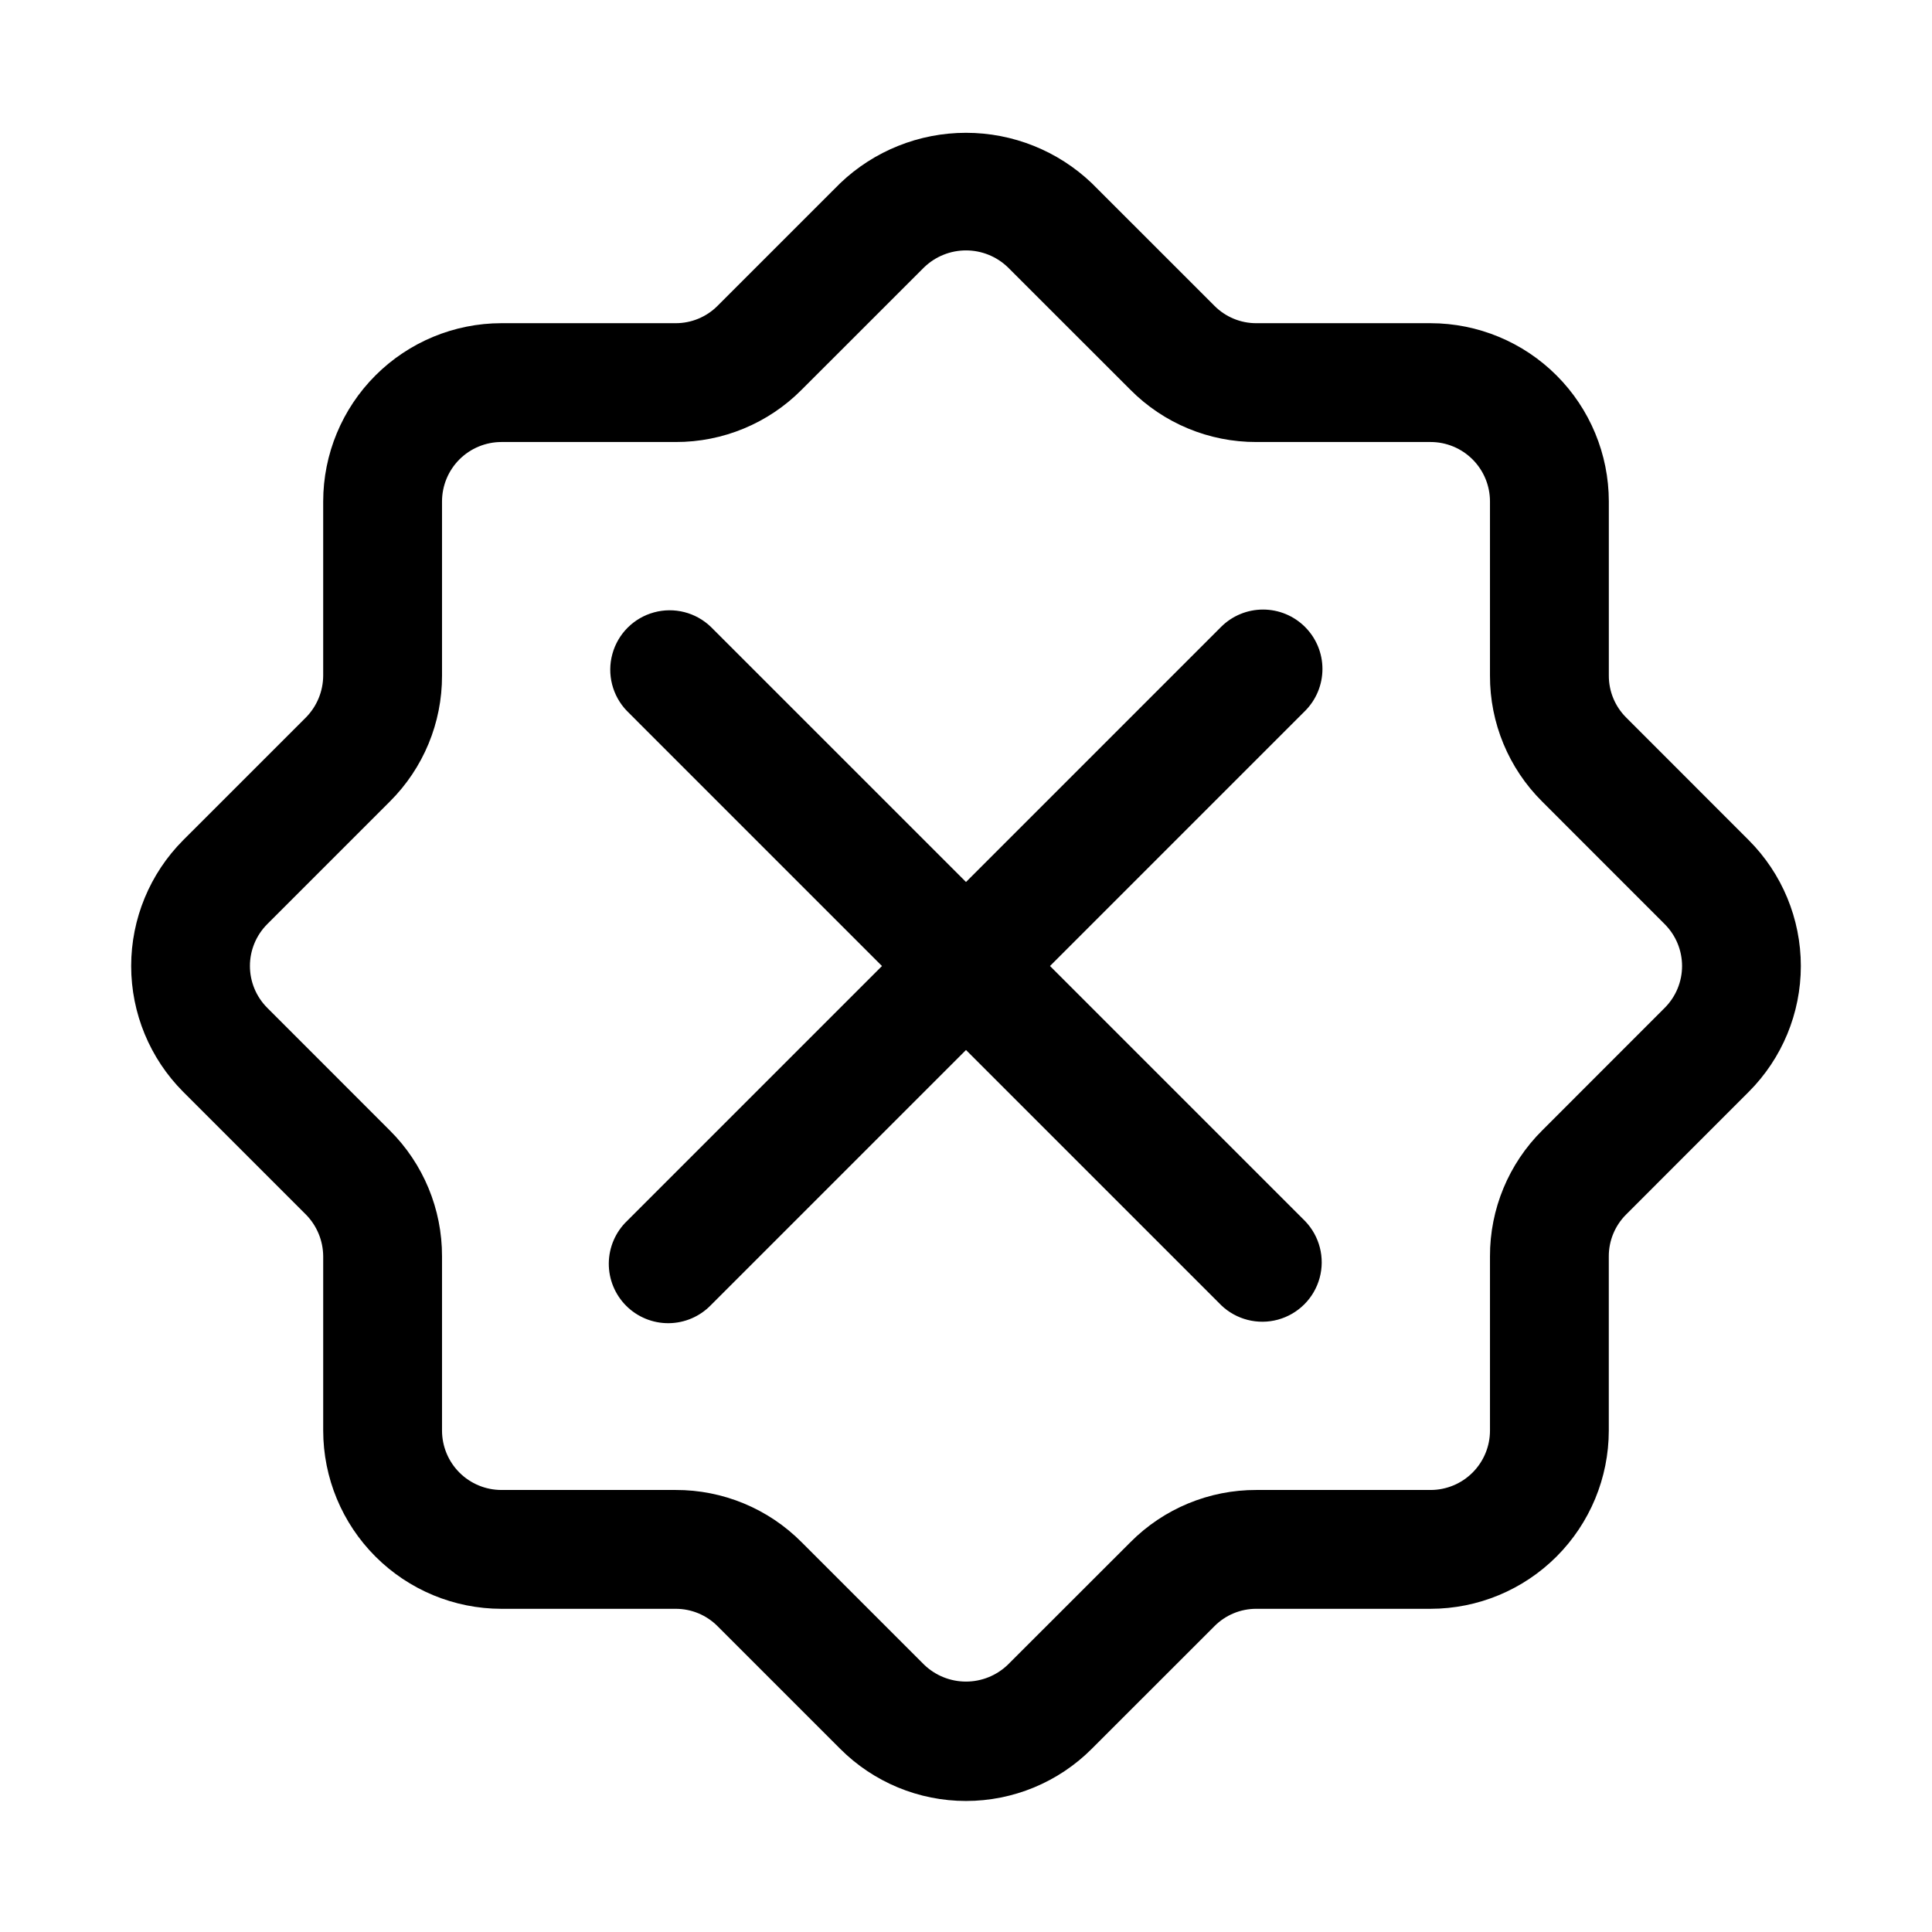<?xml version="1.0" encoding="UTF-8"?>
<!-- Uploaded to: SVG Repo, www.svgrepo.com, Generator: SVG Repo Mixer Tools -->
<svg fill="#000000" width="800px" height="800px" version="1.1" viewBox="144 144 512 512" xmlns="http://www.w3.org/2000/svg">
 <g>
  <path d="m489.85 310.15c-2.953-2.953-6.957-4.613-11.133-4.613s-8.18 1.66-11.133 4.613l-67.586 67.586-67.59-67.586c-4-3.863-9.738-5.332-15.102-3.859-5.363 1.469-9.551 5.656-11.02 11.02-1.473 5.363-0.004 11.102 3.859 15.102l67.586 67.59-67.586 67.586c-3.039 2.934-4.769 6.965-4.809 11.191-0.035 4.223 1.625 8.281 4.613 11.27 2.984 2.984 7.047 4.644 11.27 4.609 4.223-0.039 8.254-1.77 11.188-4.805l67.59-67.59 67.59 67.586-0.004 0.004c4 3.859 9.742 5.328 15.102 3.859 5.363-1.473 9.551-5.66 11.023-11.023 1.469-5.359 0-11.102-3.859-15.102l-67.59-67.586 67.586-67.59h0.004c2.953-2.953 4.613-6.957 4.613-11.133 0-4.176-1.66-8.18-4.613-11.129z"/>
  <path d="m574.95 334.15c-2.957-2.941-4.613-6.945-4.594-11.117v-46.152c-0.016-12.52-4.996-24.527-13.852-33.383-8.855-8.855-20.859-13.836-33.383-13.848h-46.156c-4.176 0.016-8.188-1.645-11.133-4.613l-32.5-32.492c-8.98-8.57-20.918-13.352-33.332-13.352-12.418 0-24.355 4.781-33.336 13.352l-32.508 32.504c-2.941 2.957-6.945 4.613-11.117 4.598h-46.16c-12.52 0.012-24.527 4.992-33.383 13.848-8.855 8.855-13.836 20.859-13.848 33.383v46.156c-0.016 4.172-1.676 8.172-4.613 11.133l-32.508 32.5c-8.816 8.855-13.766 20.84-13.766 33.336 0.004 12.496 4.957 24.48 13.773 33.332l32.504 32.504v-0.004c2.938 2.965 4.594 6.961 4.613 11.133v46.152c0.012 12.523 4.992 24.527 13.848 33.383s20.859 13.836 33.383 13.848h46.156c4.18-0.016 8.188 1.648 11.129 4.613l32.488 32.488c8.84 8.852 20.832 13.824 33.34 13.824 12.504 0 24.5-4.973 33.336-13.824l32.52-32.504h-0.004c2.941-2.961 6.945-4.617 11.117-4.598h46.152c12.523-0.012 24.527-4.992 33.383-13.848s13.836-20.859 13.848-33.383v-46.152c-0.016-4.176 1.645-8.188 4.613-11.133l32.488-32.504v0.004c8.832-8.848 13.793-20.836 13.793-33.332 0-12.5-4.961-24.488-13.793-33.336zm10.234 76.922-32.469 32.484c-8.902 8.836-13.895 20.871-13.855 33.41v46.152c0 4.176-1.66 8.176-4.613 11.129s-6.953 4.613-11.129 4.613h-46.152c-12.531-0.039-24.562 4.945-33.395 13.84l-32.512 32.488c-2.973 2.856-6.938 4.449-11.062 4.449s-8.09-1.594-11.066-4.449l-32.48-32.473c-8.836-8.902-20.867-13.895-33.41-13.855h-46.16c-4.172-0.004-8.176-1.66-11.129-4.613-2.949-2.953-4.609-6.953-4.613-11.129v-46.152c0.035-12.531-4.949-24.559-13.84-33.395l-32.496-32.504h0.004c-2.93-2.938-4.574-6.918-4.574-11.066-0.004-4.148 1.641-8.129 4.566-11.07l32.504-32.504h-0.004c8.891-8.836 13.875-20.863 13.84-33.395v-46.152c0.004-4.172 1.664-8.176 4.613-11.129 2.953-2.949 6.957-4.609 11.129-4.613h46.156c12.535 0.039 24.562-4.945 33.395-13.84l32.504-32.488v0.004c2.977-2.859 6.941-4.453 11.066-4.453s8.09 1.594 11.066 4.453l32.488 32.469c8.836 8.906 20.871 13.895 33.41 13.855h46.152c4.176 0 8.176 1.66 11.129 4.613s4.613 6.957 4.613 11.129v46.156c-0.039 12.535 4.945 24.562 13.84 33.395l32.488 32.504c2.93 2.938 4.574 6.918 4.578 11.066 0 4.148-1.645 8.129-4.574 11.066z"/>
 </g>
</svg>